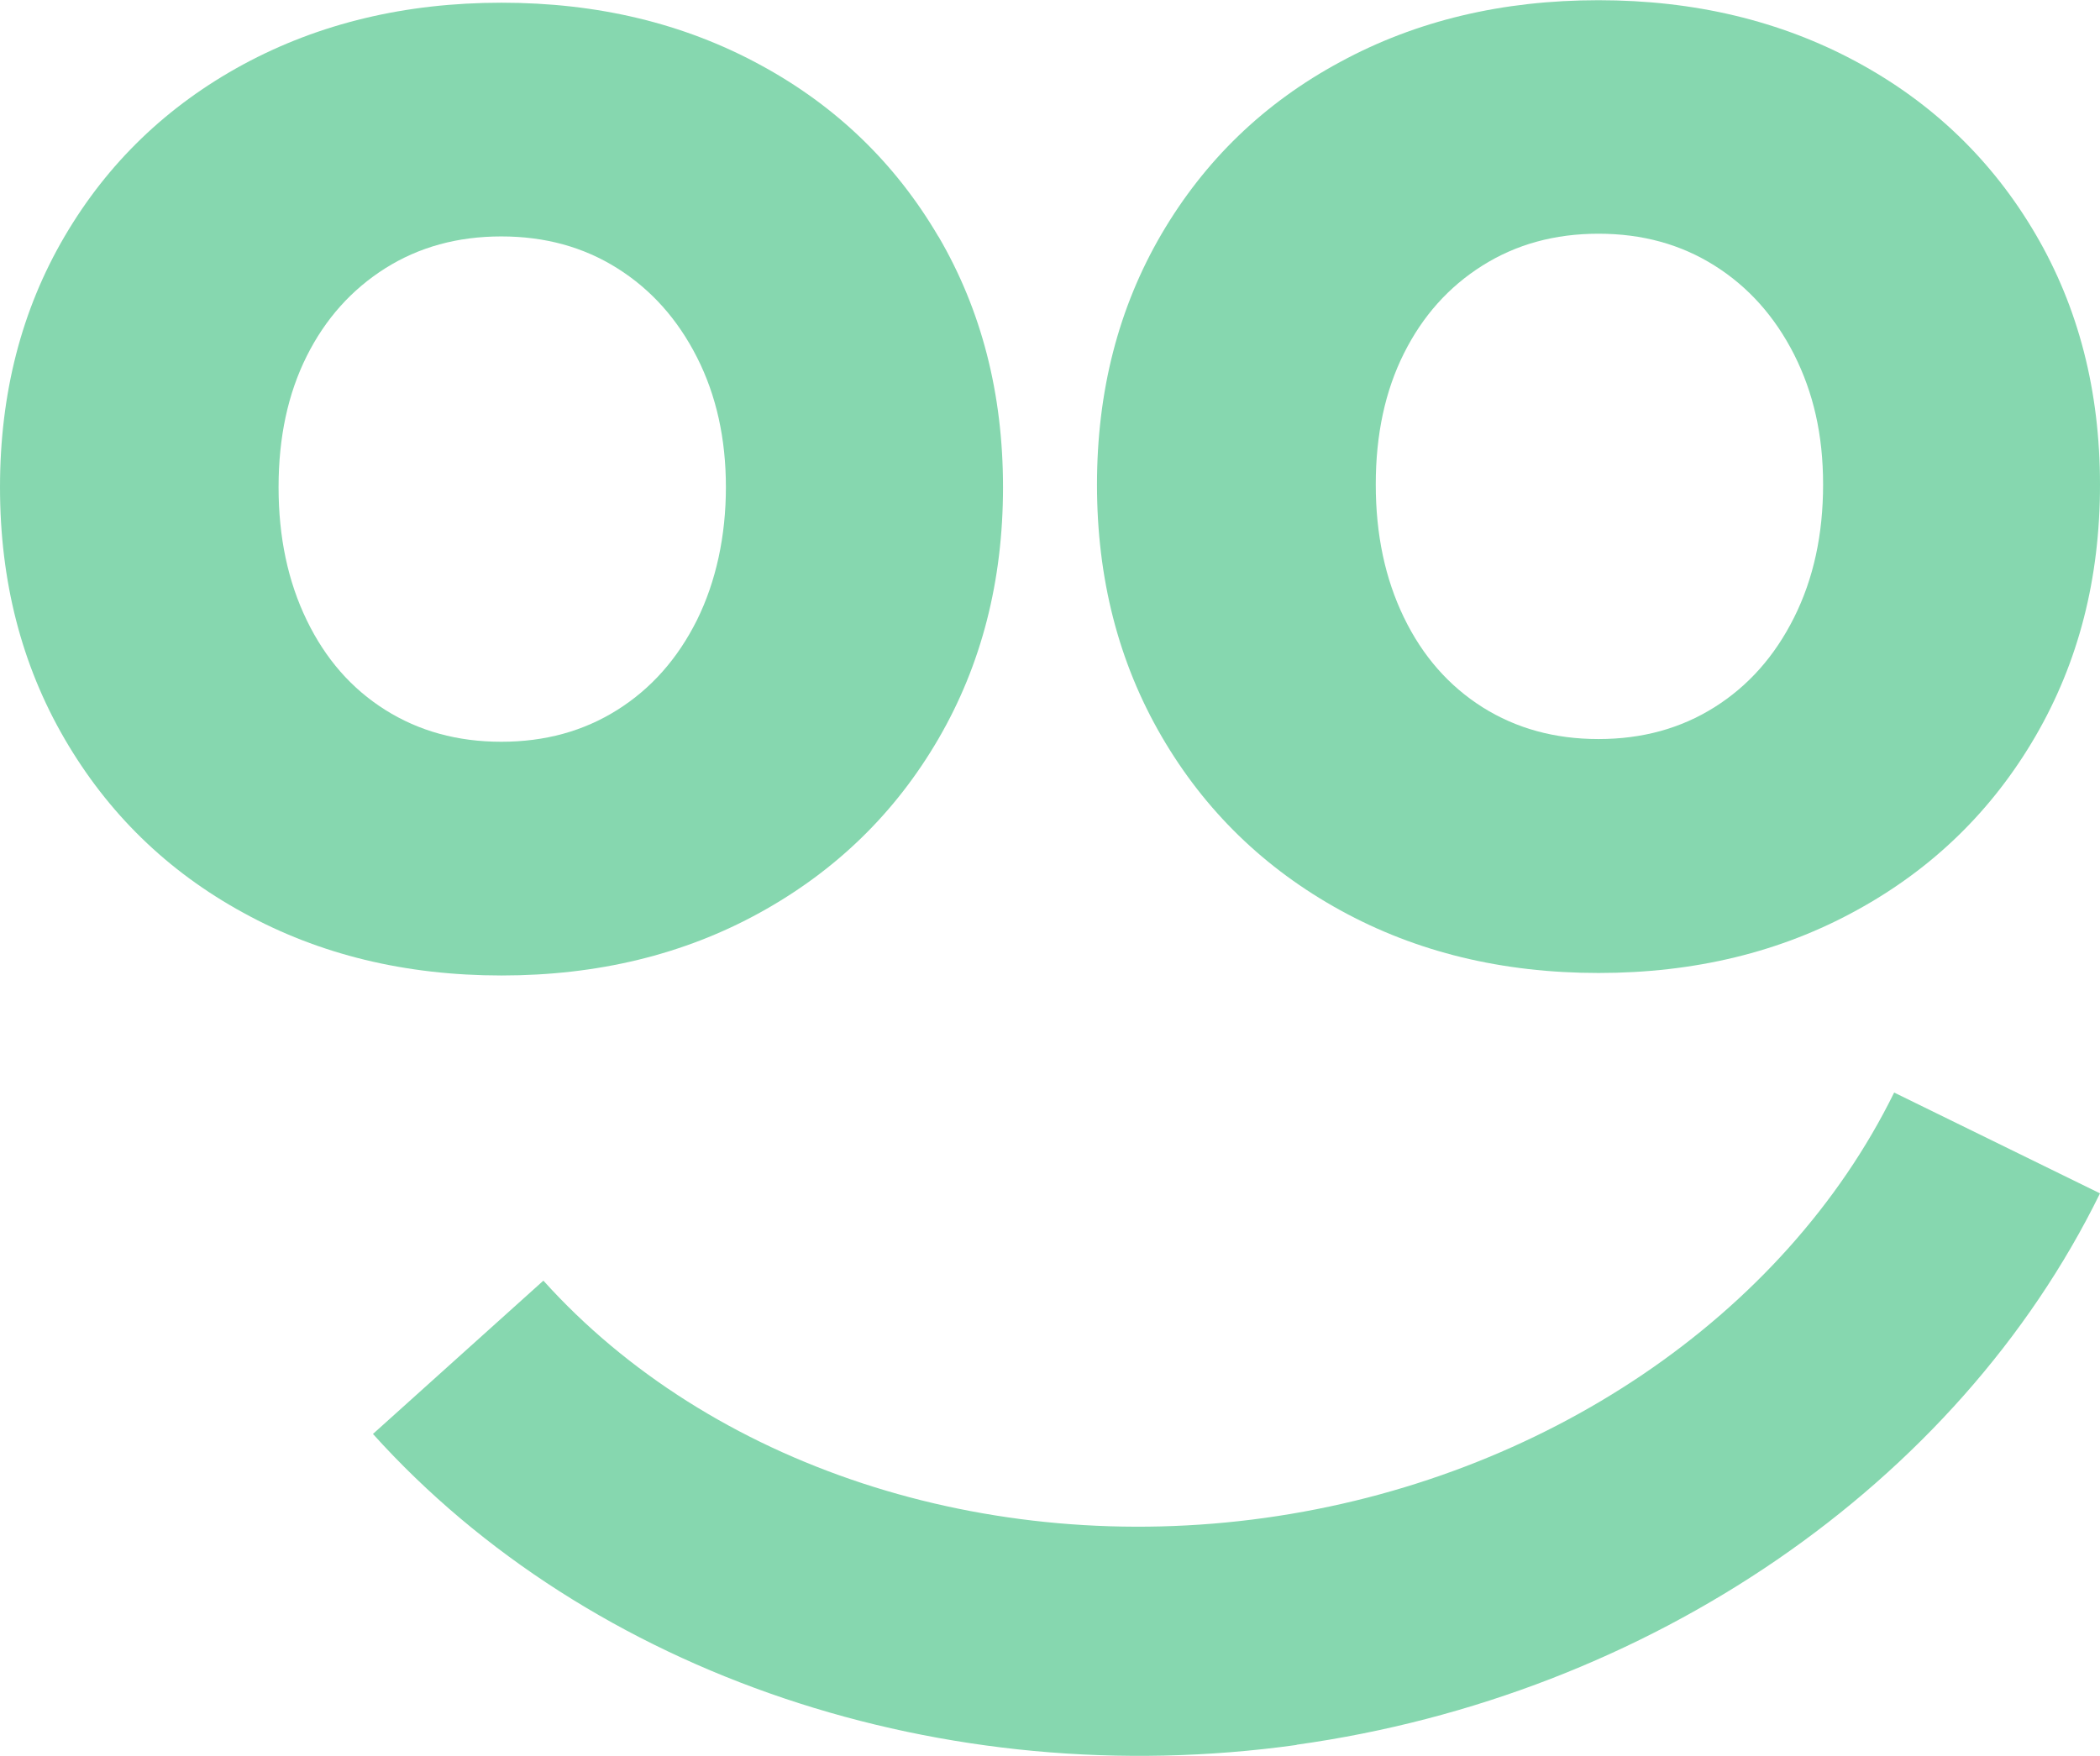 <?xml version="1.0" encoding="UTF-8"?>
<svg id="Layer_1" data-name="Layer 1" xmlns="http://www.w3.org/2000/svg" viewBox="0 0 100.79 84.29" fill="#86D7AF">
  <path d="m62.23,83.77c-16.93,2.36-33.91-3.36-44.33-14.93l8.18-7.36c8,8.89,21.27,13.25,34.63,11.39s24.93-9.69,30.2-20.42l9.88,4.84c-6.85,13.97-21.63,24.11-38.56,26.47Z"/>
  <path d="m45.04,11.36c-2.07-3.53-4.93-6.29-8.58-8.26C32.81,1.12,28.68.13,24.07.13s-8.74.99-12.39,2.96c-3.65,1.98-6.51,4.73-8.58,8.26-2.07,3.53-3.1,7.54-3.1,12.04s1.03,8.52,3.1,12.08c2.07,3.56,4.92,6.35,8.58,8.35,3.65,2.01,7.78,3.01,12.39,3.01s8.74-1,12.39-3.01c3.65-2.01,6.51-4.79,8.58-8.35,2.07-3.56,3.1-7.59,3.1-12.08s-1.03-8.5-3.1-12.04Zm-11.59,18.41c-.93,1.86-2.2,3.29-3.82,4.31-1.62,1.02-3.47,1.53-5.57,1.53s-3.95-.51-5.57-1.53c-1.62-1.02-2.87-2.45-3.77-4.31-.9-1.86-1.35-3.98-1.35-6.38s.45-4.49,1.35-6.29c.9-1.8,2.16-3.2,3.77-4.22,1.62-1.02,3.47-1.53,5.57-1.53s3.95.51,5.57,1.53c1.62,1.02,2.89,2.44,3.82,4.27.93,1.83,1.39,3.91,1.39,6.24s-.47,4.52-1.39,6.38Z"/>
  <path d="m64.33,43.7c-3.65-2.01-6.51-4.79-8.58-8.35-2.07-3.56-3.1-7.59-3.1-12.08s1.03-8.5,3.1-12.04c2.07-3.53,4.92-6.29,8.58-8.26,3.65-1.98,7.78-2.96,12.39-2.96s8.74.99,12.39,2.96,6.51,4.73,8.58,8.26c2.07,3.53,3.1,7.54,3.1,12.04s-1.03,8.52-3.1,12.08c-2.07,3.56-4.93,6.35-8.58,8.35-3.65,2.01-7.78,3.01-12.39,3.01s-8.74-1-12.39-3.01Zm17.96-9.75c1.62-1.02,2.89-2.45,3.82-4.31.93-1.86,1.39-3.98,1.39-6.38s-.47-4.41-1.39-6.24c-.93-1.83-2.2-3.25-3.82-4.27-1.62-1.02-3.47-1.53-5.57-1.53s-3.95.51-5.57,1.53c-1.62,1.02-2.87,2.42-3.77,4.22-.9,1.8-1.35,3.89-1.35,6.29s.45,4.52,1.35,6.38c.9,1.86,2.16,3.29,3.77,4.31,1.62,1.02,3.47,1.53,5.57,1.53s3.95-.51,5.57-1.53Z"/>
</svg>